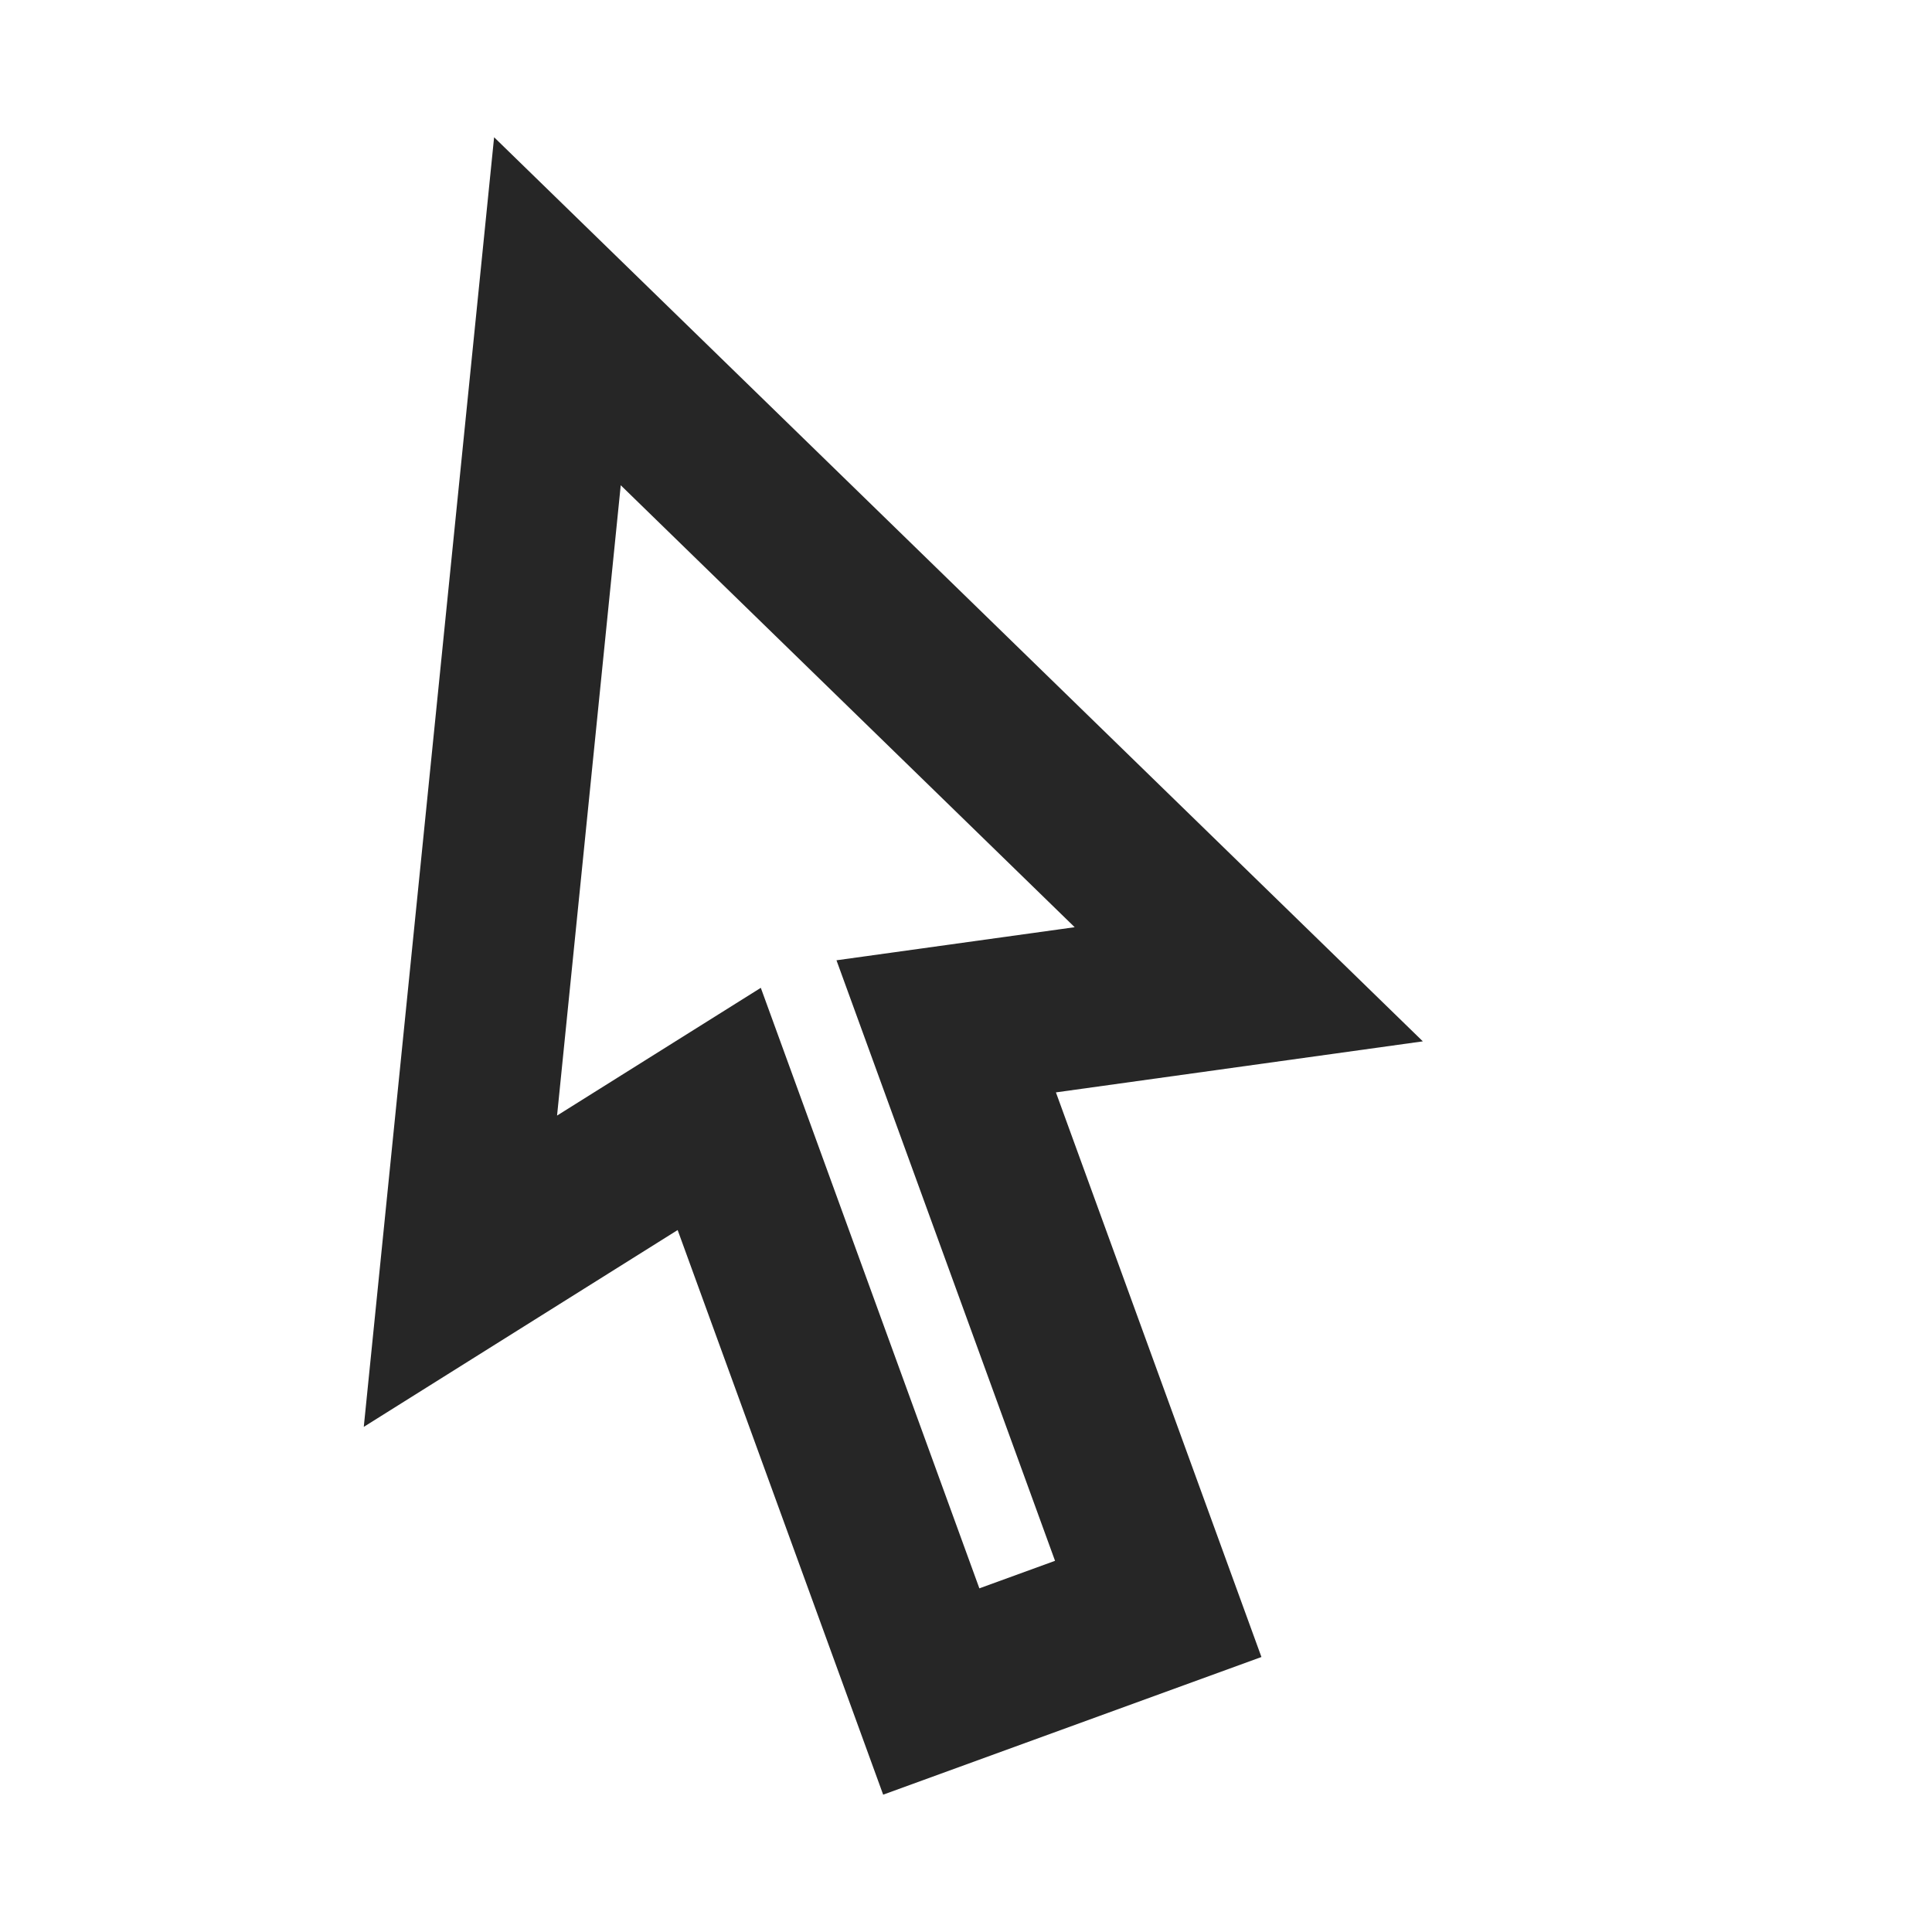 <?xml version="1.0" encoding="UTF-8"?>
<svg version="1.1" viewBox="0 0 24 24" xmlns="http://www.w3.org/2000/svg">
 <!-- Generator: Adobe Illustrator 29.3.1, SVG Export Plug-In . SVG Version: 2.1.0 Build 151)  -->
 <path d="m13.117 13.57 2.553 7.014-4.699 1.71-2.553-7.014-3.899 2.445 1.619-16.02 11.537 11.231zm-0.011 5.819-2.715-7.46 2.959-0.411-5.639-5.49-0.791 7.83 2.531-1.587 2.715 7.46z" fill="#262626"/>
</svg>
